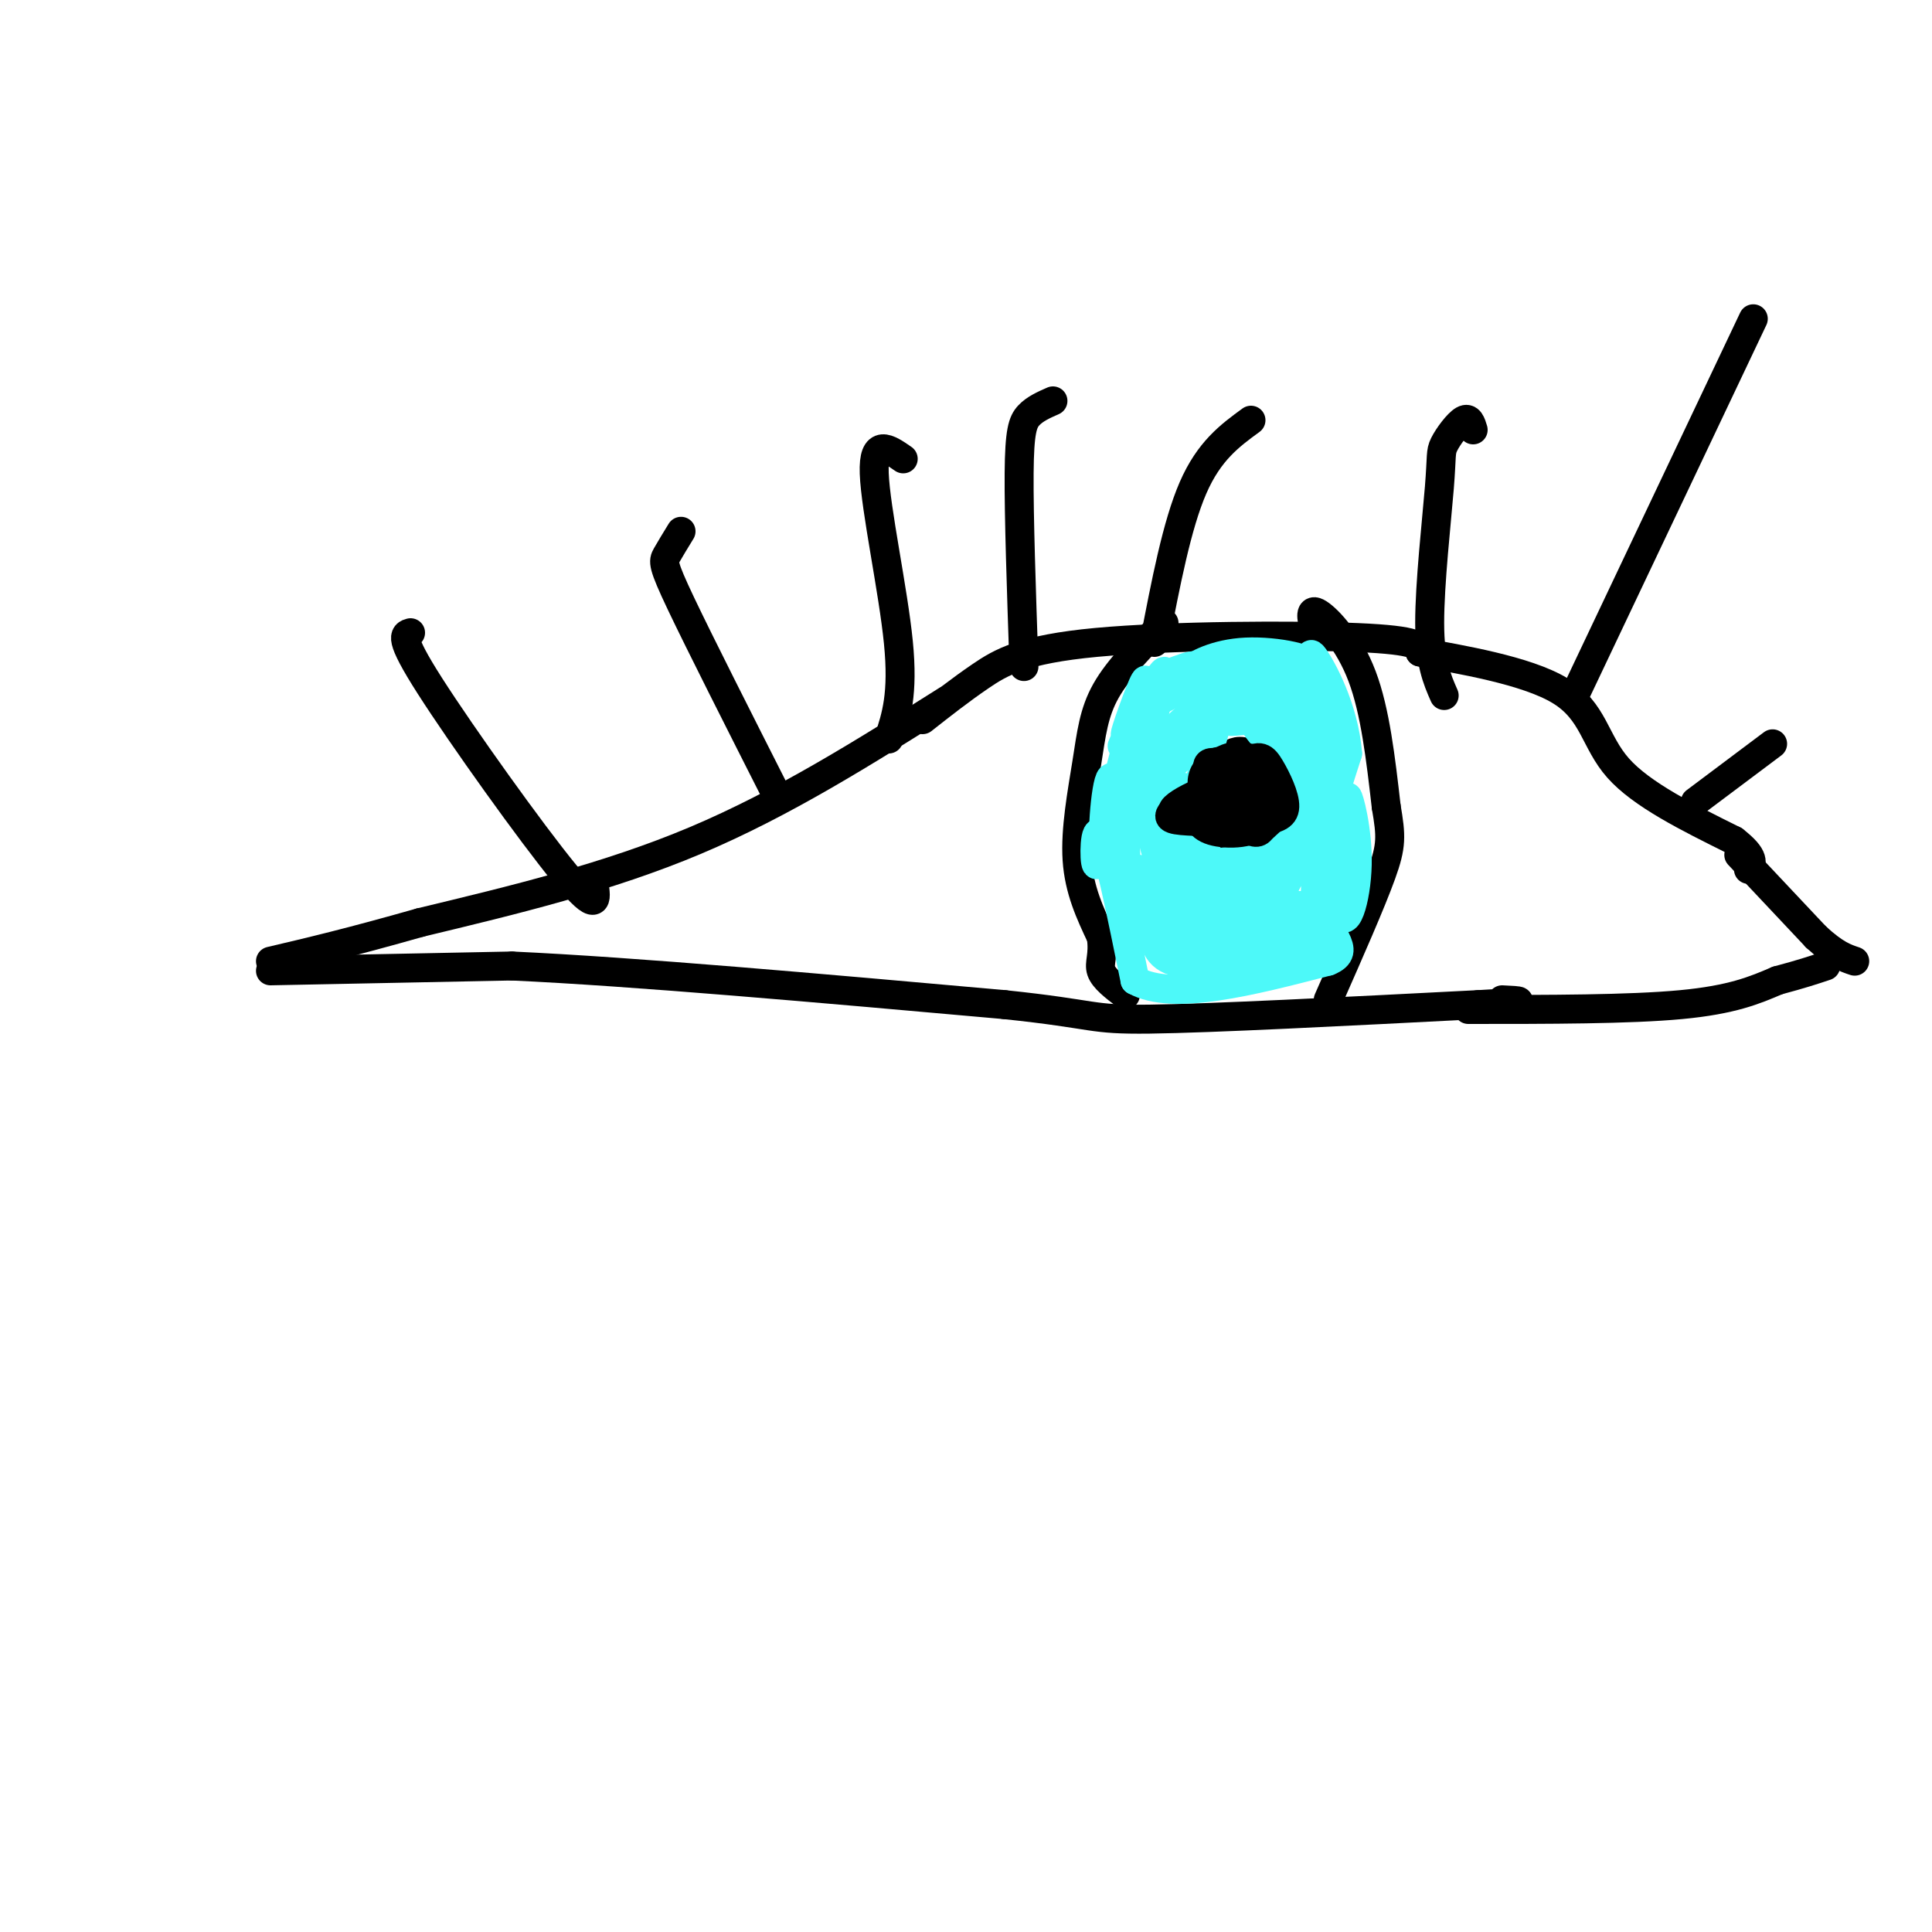 <svg viewBox='0 0 400 400' version='1.1' xmlns='http://www.w3.org/2000/svg' xmlns:xlink='http://www.w3.org/1999/xlink'><g fill='none' stroke='#000000' stroke-width='6' stroke-linecap='round' stroke-linejoin='round'><path d='M196,145c-16.917,10.667 -33.833,21.333 -52,29c-18.167,7.667 -37.583,12.333 -57,17'/><path d='M87,191c-14.667,4.167 -22.833,6.083 -31,8'/><path d='M56,201c0.000,0.000 50.000,-1.000 50,-1'/><path d='M106,200c25.333,1.167 63.667,4.583 102,8'/><path d='M208,208c19.511,2.044 17.289,3.156 30,3c12.711,-0.156 40.356,-1.578 68,-3'/><path d='M306,208c12.167,-0.667 8.583,-0.833 5,-1'/><path d='M191,149c3.887,-3.060 7.774,-6.119 12,-9c4.226,-2.881 8.792,-5.583 24,-7c15.208,-1.417 41.060,-1.548 54,-1c12.940,0.548 12.970,1.774 13,3'/><path d='M294,135c8.143,1.500 22.000,3.750 29,8c7.000,4.250 7.143,10.500 12,16c4.857,5.500 14.429,10.250 24,15'/><path d='M359,174c4.500,3.500 3.750,4.750 3,6'/><path d='M304,209c16.667,0.000 33.333,0.000 44,-1c10.667,-1.000 15.333,-3.000 20,-5'/><path d='M368,203c5.000,-1.333 7.500,-2.167 10,-3'/><path d='M360,177c0.000,0.000 16.000,17.000 16,17'/><path d='M376,194c4.000,3.667 6.000,4.333 8,5'/><path d='M123,183c0.489,3.244 0.978,6.489 -6,-2c-6.978,-8.489 -21.422,-28.711 -28,-39c-6.578,-10.289 -5.289,-10.644 -4,-11'/><path d='M161,165c-8.044,-15.889 -16.089,-31.778 -20,-40c-3.911,-8.222 -3.689,-8.778 -3,-10c0.689,-1.222 1.844,-3.111 3,-5'/><path d='M184,153c1.533,-4.622 3.067,-9.244 2,-20c-1.067,-10.756 -4.733,-27.644 -5,-35c-0.267,-7.356 2.867,-5.178 6,-3'/><path d='M212,138c-0.533,-15.622 -1.067,-31.244 -1,-40c0.067,-8.756 0.733,-10.644 2,-12c1.267,-1.356 3.133,-2.178 5,-3'/><path d='M239,133c2.333,-12.167 4.667,-24.333 8,-32c3.333,-7.667 7.667,-10.833 12,-14'/><path d='M299,144c-1.493,-3.399 -2.986,-6.797 -3,-15c-0.014,-8.203 1.450,-21.209 2,-28c0.550,-6.791 0.187,-7.367 1,-9c0.813,-1.633 2.804,-4.324 4,-5c1.196,-0.676 1.598,0.662 2,2'/><path d='M326,144c0.000,0.000 37.000,-78.000 37,-78'/><path d='M241,129c-4.708,4.720 -9.417,9.440 -12,14c-2.583,4.560 -3.042,8.958 -4,15c-0.958,6.042 -2.417,13.726 -2,20c0.417,6.274 2.708,11.137 5,16'/><path d='M228,194c0.556,3.822 -0.556,5.378 0,7c0.556,1.622 2.778,3.311 5,5'/><path d='M272,130c-0.467,-2.111 -0.933,-4.222 1,-3c1.933,1.222 6.267,5.778 9,13c2.733,7.222 3.867,17.111 5,27'/><path d='M287,167c1.044,6.156 1.156,8.044 -1,14c-2.156,5.956 -6.578,15.978 -11,26'/><path d='M258,163c-3.001,-2.179 -6.001,-4.358 -8,-3c-1.999,1.358 -2.995,6.252 -3,9c-0.005,2.748 0.982,3.350 4,4c3.018,0.650 8.068,1.348 11,0c2.932,-1.348 3.745,-4.743 3,-8c-0.745,-3.257 -3.047,-6.377 -5,-8c-1.953,-1.623 -3.558,-1.749 -5,-1c-1.442,0.749 -2.721,2.375 -4,4'/><path d='M251,160c-0.833,1.333 -0.917,2.667 -1,4'/><path d='M258,166c-2.564,1.357 -5.129,2.713 -5,2c0.129,-0.713 2.950,-3.497 4,-3c1.050,0.497 0.328,4.274 -1,6c-1.328,1.726 -3.263,1.401 -3,-1c0.263,-2.401 2.725,-6.877 5,-6c2.275,0.877 4.364,7.108 4,9c-0.364,1.892 -3.182,-0.554 -6,-3'/><path d='M256,170c0.000,-1.333 3.000,-3.167 6,-5'/></g>
<g fill='none' stroke='#4DF9F9' stroke-width='6' stroke-linecap='round' stroke-linejoin='round'><path d='M272,144c-6.370,0.215 -12.740,0.431 -11,-1c1.740,-1.431 11.590,-4.507 10,-4c-1.590,0.507 -14.620,4.598 -15,5c-0.380,0.402 11.892,-2.885 14,-4c2.108,-1.115 -5.946,-0.057 -14,1'/><path d='M256,141c1.821,-0.285 13.375,-1.499 15,-3c1.625,-1.501 -6.678,-3.289 -13,-3c-6.322,0.289 -10.663,2.654 -12,4c-1.337,1.346 0.332,1.673 2,2'/><path d='M248,141c1.442,0.294 4.046,0.029 4,-1c-0.046,-1.029 -2.744,-2.824 -6,-2c-3.256,0.824 -7.071,4.265 -8,6c-0.929,1.735 1.029,1.764 4,0c2.971,-1.764 6.954,-5.321 6,-6c-0.954,-0.679 -6.844,1.520 -9,3c-2.156,1.480 -0.578,2.240 1,3'/><path d='M240,144c-0.614,2.722 -2.649,8.029 -2,6c0.649,-2.029 3.982,-11.392 3,-11c-0.982,0.392 -6.281,10.541 -8,14c-1.719,3.459 0.140,0.230 2,-3'/><path d='M235,150c1.108,-3.410 2.877,-10.436 2,-9c-0.877,1.436 -4.400,11.333 -4,11c0.400,-0.333 4.723,-10.897 6,-11c1.277,-0.103 -0.492,10.256 -1,13c-0.508,2.744 0.246,-2.128 1,-7'/><path d='M239,147c-0.500,2.167 -2.250,11.083 -4,20'/><path d='M235,167c-1.143,5.238 -2.000,8.333 -2,4c0.000,-4.333 0.857,-16.095 1,-17c0.143,-0.905 -0.429,9.048 -1,19'/><path d='M233,173c-0.014,5.150 0.452,8.524 0,4c-0.452,-4.524 -1.822,-16.944 -3,-16c-1.178,0.944 -2.163,15.254 -1,14c1.163,-1.254 4.475,-18.073 5,-22c0.525,-3.927 -1.738,5.036 -4,14'/><path d='M230,167c-1.274,5.595 -2.458,12.583 -3,12c-0.542,-0.583 -0.440,-8.738 1,-6c1.440,2.738 4.220,16.369 7,30'/><path d='M235,203c7.833,4.333 23.917,0.167 40,-4'/><path d='M275,199c5.511,-2.178 -0.711,-5.622 -2,-13c-1.289,-7.378 2.356,-18.689 6,-30'/><path d='M279,156c-0.711,-9.422 -5.489,-17.978 -7,-20c-1.511,-2.022 0.244,2.489 2,7'/><path d='M274,143c0.833,8.667 1.917,26.833 3,45'/><path d='M277,188c1.523,5.938 3.831,-1.718 4,-9c0.169,-7.282 -1.801,-14.191 -2,-14c-0.199,0.191 1.372,7.483 1,13c-0.372,5.517 -2.686,9.258 -5,13'/><path d='M275,191c-3.738,4.429 -10.583,9.000 -11,10c-0.417,1.000 5.595,-1.571 8,-4c2.405,-2.429 1.202,-4.714 0,-7'/><path d='M272,190c0.332,-5.217 1.164,-14.760 -1,-14c-2.164,0.760 -7.322,11.822 -8,15c-0.678,3.178 3.125,-1.529 5,-3c1.875,-1.471 1.821,0.294 -2,3c-3.821,2.706 -11.411,6.353 -19,10'/><path d='M247,201c2.553,-2.179 18.437,-12.625 18,-13c-0.437,-0.375 -17.195,9.322 -16,11c1.195,1.678 20.341,-4.663 24,-6c3.659,-1.337 -8.171,2.332 -20,6'/><path d='M253,199c0.970,-0.827 13.393,-5.895 13,-6c-0.393,-0.105 -13.604,4.752 -17,5c-3.396,0.248 3.021,-4.115 6,-6c2.979,-1.885 2.519,-1.292 3,0c0.481,1.292 1.902,3.285 -1,5c-2.902,1.715 -10.127,3.154 -14,2c-3.873,-1.154 -4.392,-4.901 -4,-7c0.392,-2.099 1.696,-2.549 3,-3'/><path d='M242,189c2.122,-1.201 5.927,-2.703 8,-1c2.073,1.703 2.413,6.613 -1,7c-3.413,0.387 -10.578,-3.747 -8,-6c2.578,-2.253 14.901,-2.623 17,-1c2.099,1.623 -6.025,5.239 -10,6c-3.975,0.761 -3.801,-1.334 -3,-3c0.801,-1.666 2.229,-2.905 5,-4c2.771,-1.095 6.886,-2.048 11,-3'/><path d='M261,184c-4.324,2.356 -20.633,9.745 -18,8c2.633,-1.745 24.209,-12.624 29,-15c4.791,-2.376 -7.203,3.750 -10,4c-2.797,0.250 3.601,-5.375 10,-11'/><path d='M272,170c0.396,0.930 -3.616,8.754 -3,8c0.616,-0.754 5.858,-10.088 7,-16c1.142,-5.912 -1.817,-8.404 -3,-7c-1.183,1.404 -0.592,6.702 0,12'/><path d='M273,167c-1.167,0.714 -4.083,-3.500 -4,-6c0.083,-2.500 3.167,-3.286 3,-5c-0.167,-1.714 -3.583,-4.357 -7,-7'/><path d='M265,149c-4.536,-0.679 -12.375,1.125 -10,0c2.375,-1.125 14.964,-5.179 17,-6c2.036,-0.821 -6.482,1.589 -15,4'/><path d='M257,147c1.099,0.016 11.346,-1.944 14,-1c2.654,0.944 -2.285,4.793 -3,5c-0.715,0.207 2.796,-3.226 4,-3c1.204,0.226 0.102,4.113 -1,8'/><path d='M271,156c-0.952,4.798 -2.833,12.792 -4,11c-1.167,-1.792 -1.619,-13.369 -1,-16c0.619,-2.631 2.310,3.685 4,10'/><path d='M270,161c-2.660,-1.831 -11.311,-11.408 -10,-11c1.311,0.408 12.584,10.802 17,19c4.416,8.198 1.976,14.199 -3,17c-4.976,2.801 -12.488,2.400 -20,2'/><path d='M254,188c-1.837,-1.496 3.569,-6.236 0,-6c-3.569,0.236 -16.115,5.448 -14,5c2.115,-0.448 18.890,-6.557 24,-9c5.110,-2.443 -1.445,-1.222 -8,0'/><path d='M256,178c-4.797,0.745 -12.790,2.609 -11,3c1.790,0.391 13.364,-0.691 11,0c-2.364,0.691 -18.664,3.154 -21,3c-2.336,-0.154 9.294,-2.926 13,-3c3.706,-0.074 -0.513,2.550 -3,3c-2.487,0.450 -3.244,-1.275 -4,-3'/><path d='M241,181c-1.485,-3.112 -3.199,-9.392 -3,-13c0.199,-3.608 2.311,-4.544 3,0c0.689,4.544 -0.045,14.570 0,14c0.045,-0.570 0.870,-11.734 1,-14c0.130,-2.266 -0.435,4.367 -1,11'/><path d='M241,179c0.850,3.788 3.475,7.758 3,10c-0.475,2.242 -4.051,2.758 -6,0c-1.949,-2.758 -2.271,-8.788 -2,-9c0.271,-0.212 1.136,5.394 2,11'/><path d='M238,191c0.329,-1.746 0.150,-11.612 2,-13c1.850,-1.388 5.729,5.703 8,7c2.271,1.297 2.935,-3.201 2,-6c-0.935,-2.799 -3.467,-3.900 -6,-5'/><path d='M244,174c0.960,0.167 6.360,3.086 7,4c0.640,0.914 -3.482,-0.177 -8,-3c-4.518,-2.823 -9.434,-7.378 -8,-13c1.434,-5.622 9.217,-12.311 17,-19'/><path d='M252,143c2.167,0.167 -0.917,10.083 -4,20'/><path d='M247,156c0.915,-3.032 1.831,-6.064 -2,-3c-3.831,3.064 -12.408,12.223 -10,11c2.408,-1.223 15.802,-12.829 16,-13c0.198,-0.171 -12.801,11.094 -16,15c-3.199,3.906 3.400,0.453 10,-3'/></g>
<g fill='none' stroke='#000000' stroke-width='6' stroke-linecap='round' stroke-linejoin='round'><path d='M251,169c-1.743,0.146 -3.486,0.291 -2,-2c1.486,-2.291 6.201,-7.020 9,-9c2.799,-1.980 3.682,-1.213 5,1c1.318,2.213 3.073,5.872 3,8c-0.073,2.128 -1.973,2.725 -6,3c-4.027,0.275 -10.183,0.228 -14,0c-3.817,-0.228 -5.297,-0.638 -2,-3c3.297,-2.362 11.371,-6.675 14,-7c2.629,-0.325 -0.185,3.337 -3,7'/><path d='M255,167c-2.040,0.975 -5.638,-0.086 -6,-3c-0.362,-2.914 2.514,-7.680 4,-6c1.486,1.680 1.582,9.805 0,11c-1.582,1.195 -4.844,-4.539 -4,-8c0.844,-3.461 5.793,-4.649 9,-3c3.207,1.649 4.671,6.136 4,9c-0.671,2.864 -3.477,4.104 -6,4c-2.523,-0.104 -4.761,-1.552 -7,-3'/><path d='M249,168c-0.720,-3.127 0.980,-9.444 5,-11c4.020,-1.556 10.360,1.650 7,5c-3.360,3.350 -16.418,6.845 -18,6c-1.582,-0.845 8.314,-6.030 14,-6c5.686,0.030 7.163,5.276 5,8c-2.163,2.724 -7.967,2.926 -11,2c-3.033,-0.926 -3.295,-2.979 -3,-5c0.295,-2.021 1.148,-4.011 2,-6'/><path d='M250,161c2.164,-1.574 6.574,-2.507 9,-2c2.426,0.507 2.867,2.456 3,6c0.133,3.544 -0.041,8.685 -3,7c-2.959,-1.685 -8.703,-10.196 -9,-13c-0.297,-2.804 4.851,0.098 10,3'/><path d='M351,166c0.000,0.000 16.000,-12.000 16,-12'/></g>
</svg>
